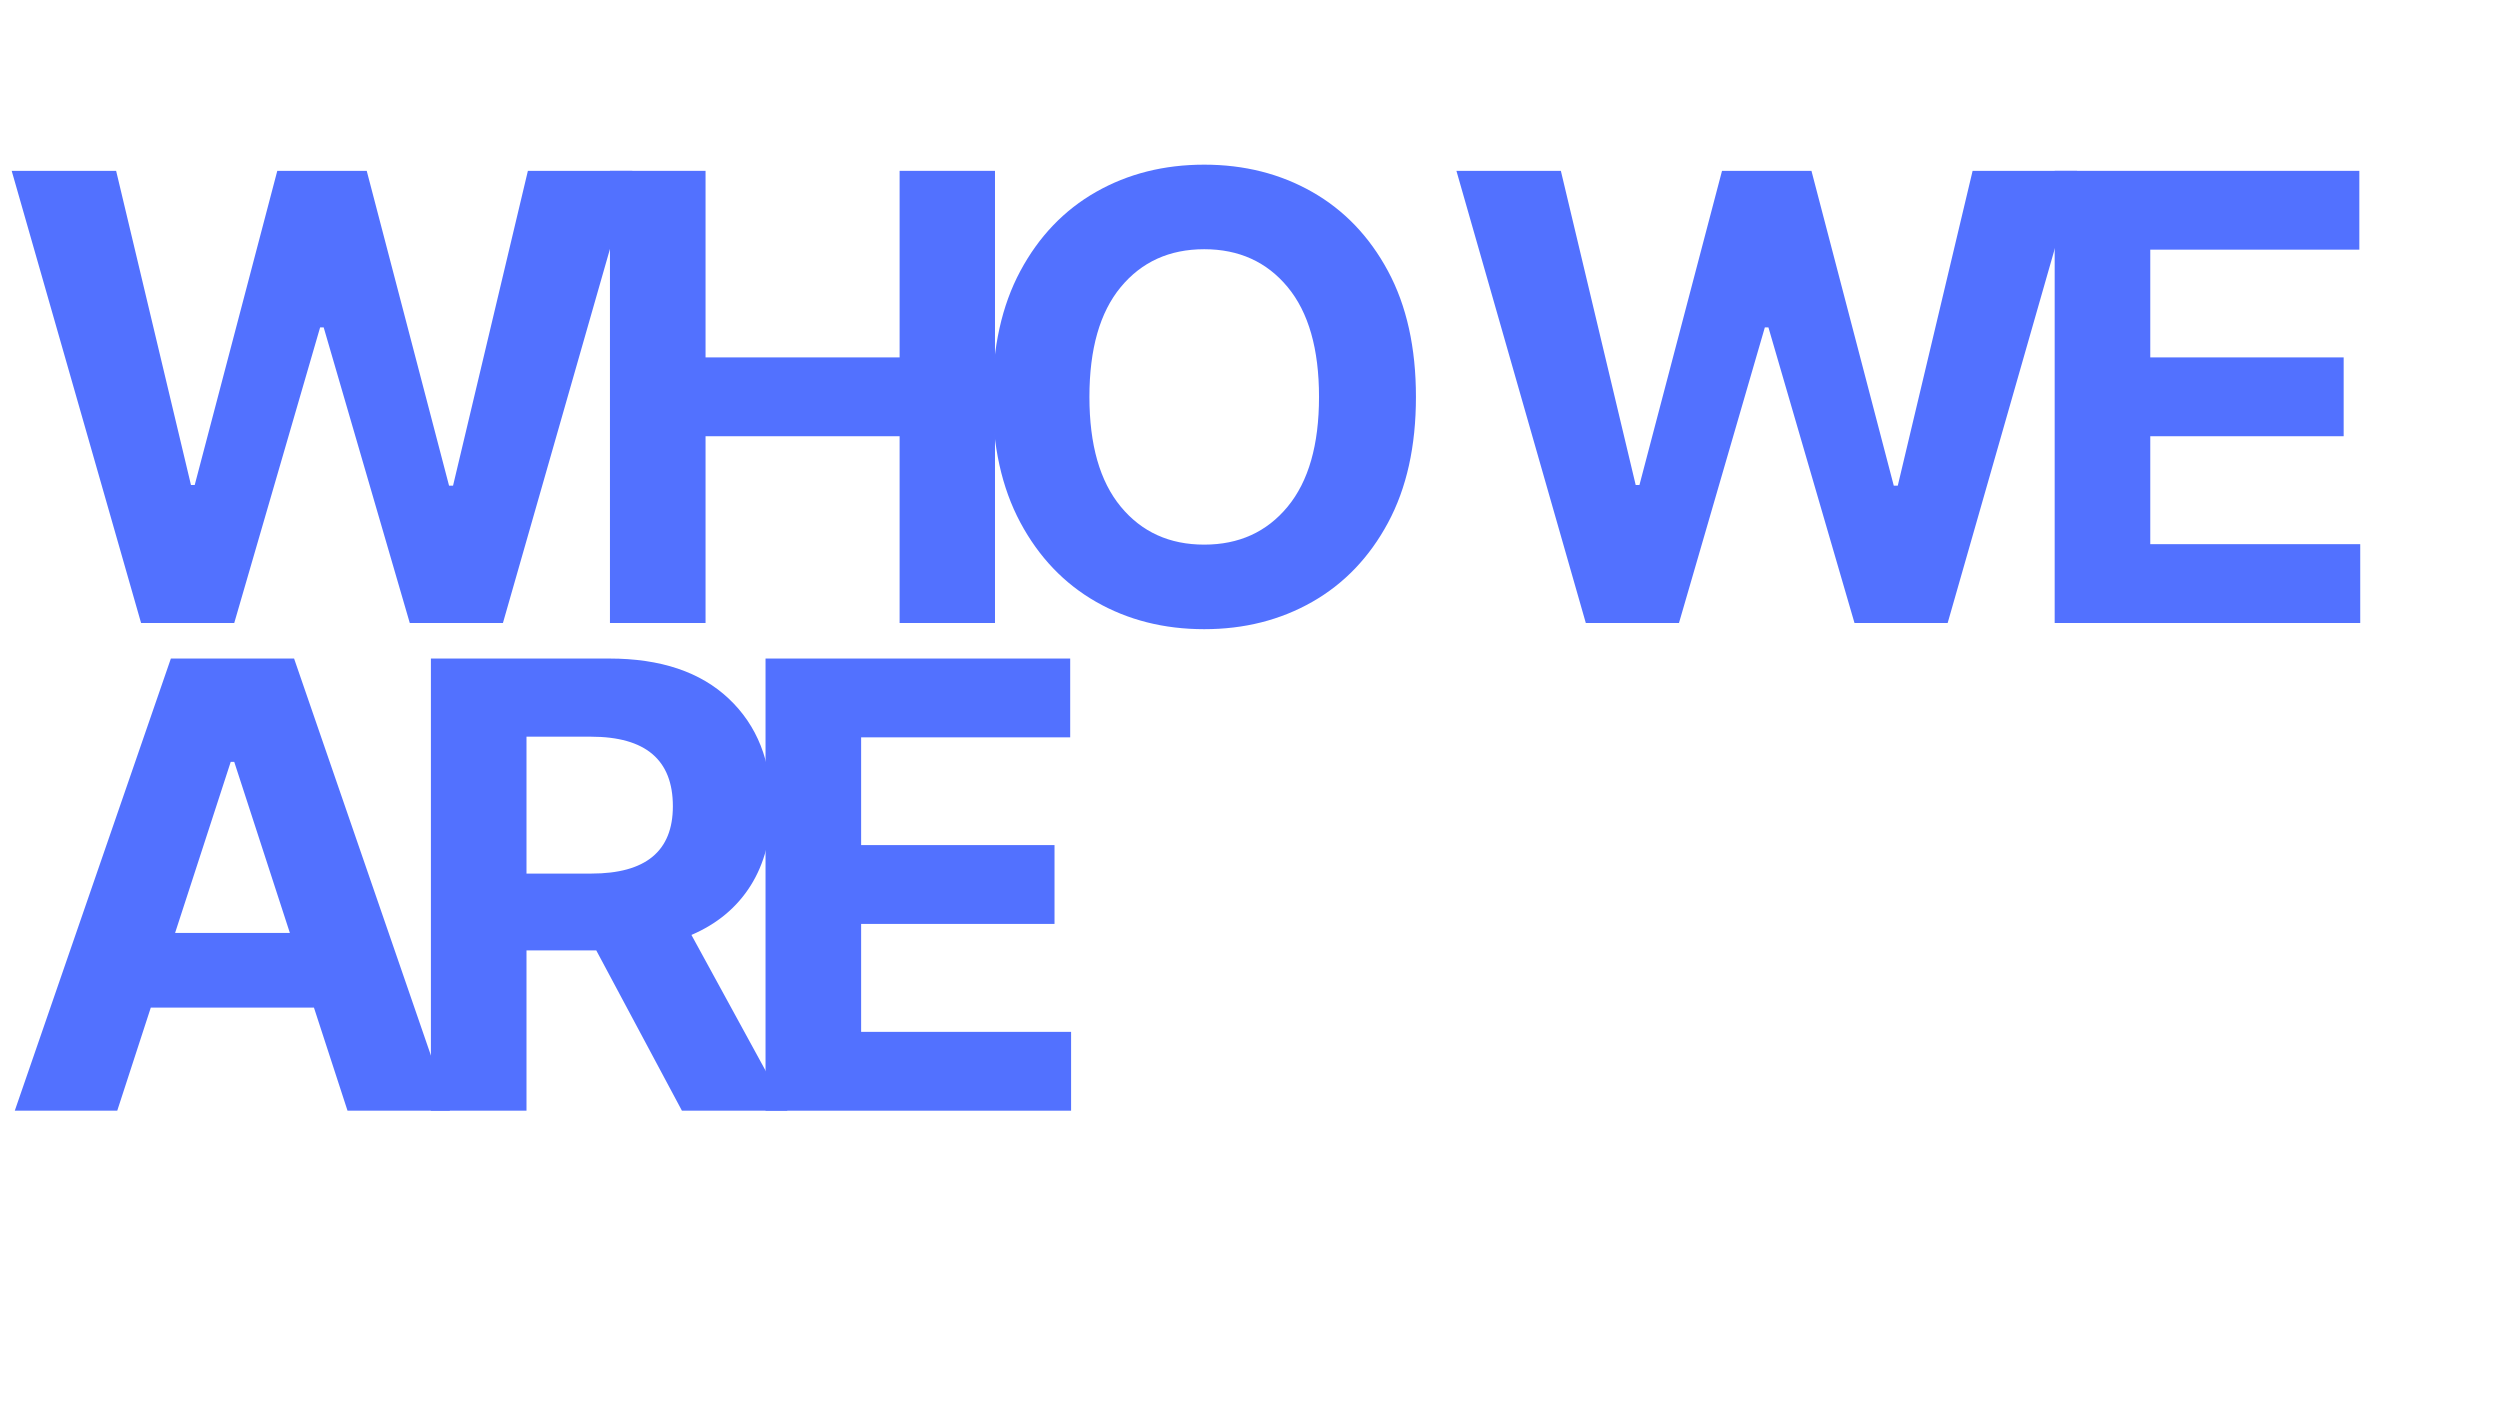<svg version="1.0" preserveAspectRatio="xMidYMid meet" height="1080" viewBox="0 0 1440 810" zoomAndPan="magnify" width="1920" xmlns:xlink="http://www.w3.org/1999/xlink" xmlns="http://www.w3.org/2000/svg"><defs><g></g></defs><g fill-opacity="1" fill="#5271ff"><g transform="translate(0, 358.847)"><g><path d="M 81.266 0 L 6.734 -260.438 L 66.891 -260.438 L 110 -79.484 L 112.156 -79.484 L 159.719 -260.438 L 211.234 -260.438 L 258.656 -79.094 L 260.953 -79.094 L 304.062 -260.438 L 364.219 -260.438 L 289.688 0 L 236.031 0 L 186.438 -170.281 L 184.391 -170.281 L 134.922 0 Z M 81.266 0"></path></g></g></g><g fill-opacity="1" fill="#5271ff"><g transform="translate(328.691, 358.847)"><g><path d="M 22.641 0 L 22.641 -260.438 L 77.703 -260.438 L 77.703 -152.984 L 189.484 -152.984 L 189.484 -260.438 L 244.422 -260.438 L 244.422 0 L 189.484 0 L 189.484 -107.578 L 77.703 -107.578 L 77.703 0 Z M 22.641 0"></path></g></g></g><g fill-opacity="1" fill="#5271ff"><g transform="translate(553.614, 358.847)"><g><path d="M 261.969 -130.219 C 261.969 -101.82 256.602 -77.66 245.875 -57.734 C 235.156 -37.805 220.598 -22.609 202.203 -12.141 C 183.805 -1.672 163.078 3.562 140.016 3.562 C 116.867 3.562 96.098 -1.691 77.703 -12.203 C 59.305 -22.723 44.766 -37.961 34.078 -57.922 C 23.398 -77.891 18.062 -101.988 18.062 -130.219 C 18.062 -158.625 23.398 -182.785 34.078 -202.703 C 44.766 -222.629 59.305 -237.828 77.703 -248.297 C 96.098 -258.766 116.867 -264 140.016 -264 C 163.078 -264 183.805 -258.766 202.203 -248.297 C 220.598 -237.828 235.156 -222.629 245.875 -202.703 C 256.602 -182.785 261.969 -158.625 261.969 -130.219 Z M 206.141 -130.219 C 206.141 -157.852 200.117 -178.941 188.078 -193.484 C 176.047 -208.023 160.023 -215.297 140.016 -215.297 C 120.004 -215.297 103.977 -208.023 91.938 -193.484 C 79.906 -178.941 73.891 -157.852 73.891 -130.219 C 73.891 -102.664 79.906 -81.598 91.938 -67.016 C 103.977 -52.43 120.004 -45.141 140.016 -45.141 C 160.023 -45.141 176.047 -52.43 188.078 -67.016 C 200.117 -81.598 206.141 -102.664 206.141 -130.219 Z M 206.141 -130.219"></path></g></g></g><g fill-opacity="1" fill="#5271ff"><g transform="translate(791.38, 358.847)"><g></g></g></g><g fill-opacity="1" fill="#5271ff"><g transform="translate(832.163, 358.847)"><g><path d="M 81.266 0 L 6.734 -260.438 L 66.891 -260.438 L 110 -79.484 L 112.156 -79.484 L 159.719 -260.438 L 211.234 -260.438 L 258.656 -79.094 L 260.953 -79.094 L 304.062 -260.438 L 364.219 -260.438 L 289.688 0 L 236.031 0 L 186.438 -170.281 L 184.391 -170.281 L 134.922 0 Z M 81.266 0"></path></g></g></g><g fill-opacity="1" fill="#5271ff"><g transform="translate(1160.854, 358.847)"><g><path d="M 22.641 0 L 22.641 -260.438 L 198.125 -260.438 L 198.125 -215.047 L 77.703 -215.047 L 77.703 -152.984 L 189.094 -152.984 L 189.094 -107.578 L 77.703 -107.578 L 77.703 -45.406 L 198.641 -45.406 L 198.641 0 Z M 22.641 0"></path></g></g></g><g fill-opacity="1" fill="#5271ff"><g transform="translate(0, 639.756)"><g><path d="M 67.531 0 L 8.516 0 L 98.422 -260.438 L 169.391 -260.438 L 259.172 0 L 200.172 0 L 180.828 -59.391 L 86.859 -59.391 Z M 100.844 -102.375 L 166.969 -102.375 L 134.922 -200.922 L 132.891 -200.922 Z M 100.844 -102.375"></path></g></g></g><g fill-opacity="1" fill="#5271ff"><g transform="translate(225.558, 639.756)"><g><path d="M 22.641 0 L 22.641 -260.438 L 125.391 -260.438 C 154.973 -260.438 177.926 -252.723 194.25 -237.297 C 210.57 -221.867 218.734 -201.223 218.734 -175.359 C 218.734 -157.555 214.77 -142.336 206.844 -129.703 C 198.914 -117.078 187.535 -107.586 172.703 -101.234 L 228.016 0 L 167.234 0 L 117.891 -92.328 L 77.703 -92.328 L 77.703 0 Z M 77.703 -136.578 L 115.094 -136.578 C 146.375 -136.578 162.016 -149.504 162.016 -175.359 C 162.016 -202.066 146.285 -215.422 114.828 -215.422 L 77.703 -215.422 Z M 77.703 -136.578"></path></g></g></g><g fill-opacity="1" fill="#5271ff"><g transform="translate(418.307, 639.756)"><g><path d="M 22.641 0 L 22.641 -260.438 L 198.125 -260.438 L 198.125 -215.047 L 77.703 -215.047 L 77.703 -152.984 L 189.094 -152.984 L 189.094 -107.578 L 77.703 -107.578 L 77.703 -45.406 L 198.641 -45.406 L 198.641 0 Z M 22.641 0"></path></g></g></g></svg>